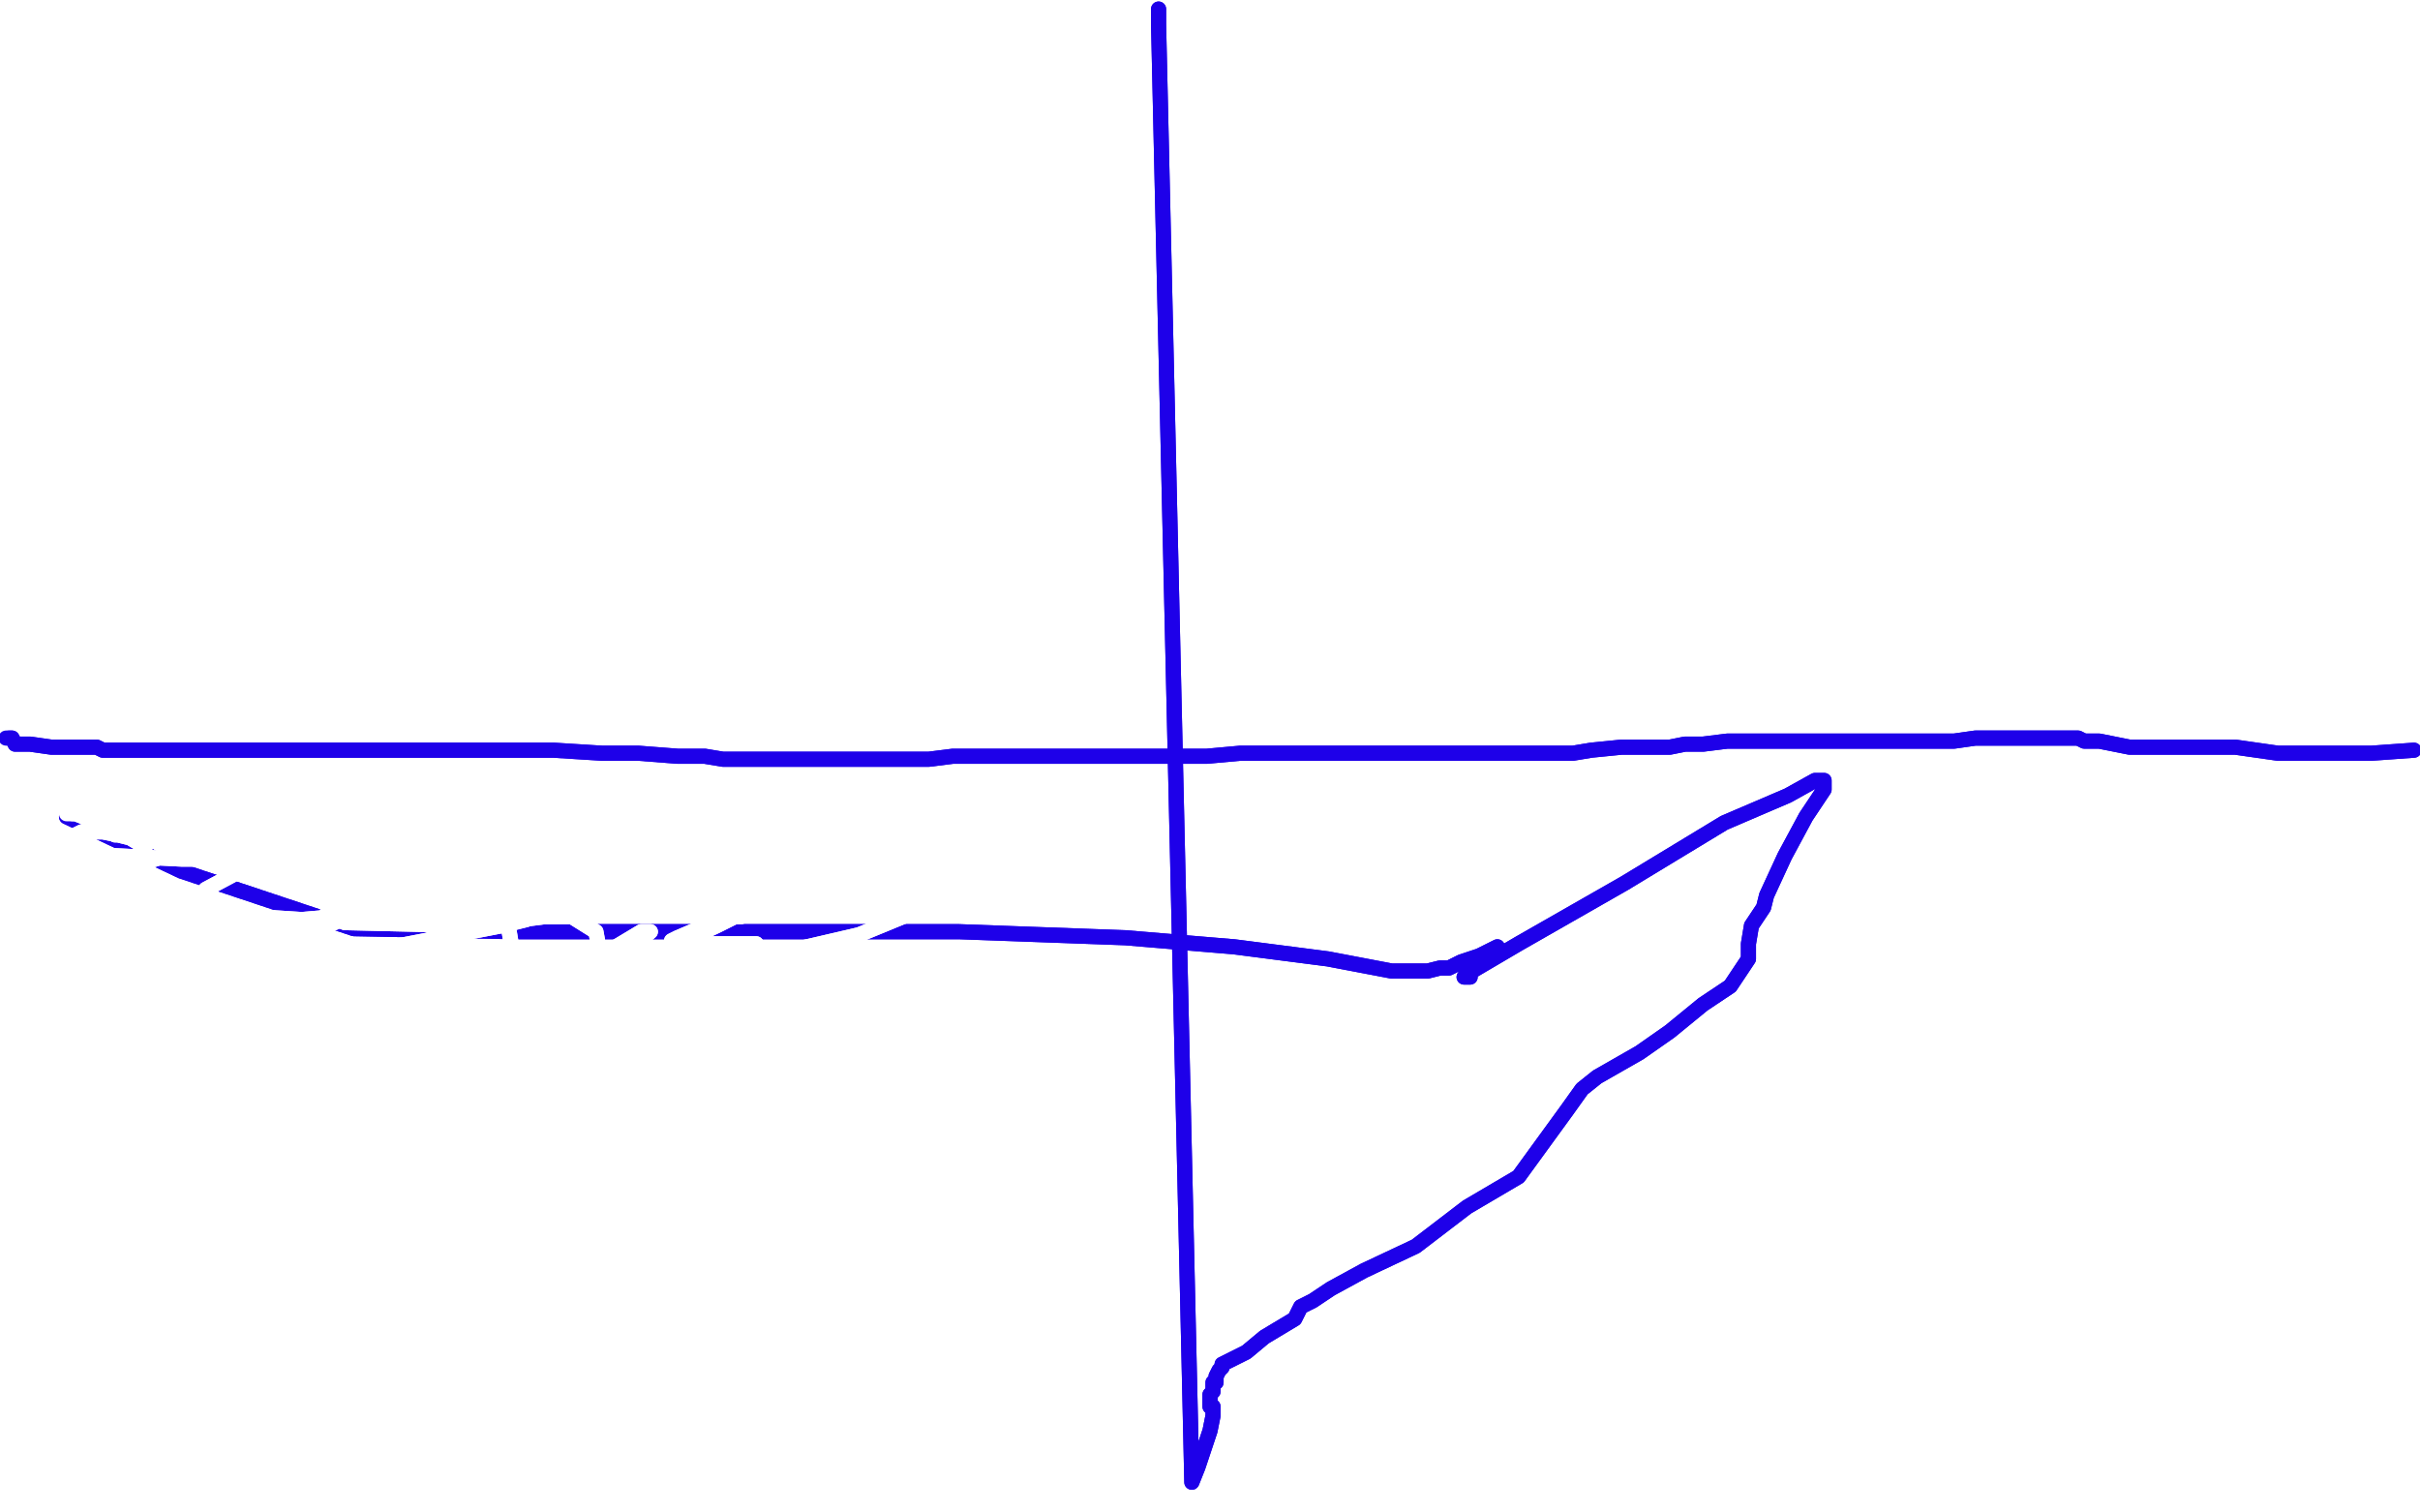 <?xml version="1.0" standalone="no"?>
<!DOCTYPE svg PUBLIC "-//W3C//DTD SVG 1.1//EN"
"http://www.w3.org/Graphics/SVG/1.1/DTD/svg11.dtd">

<svg width="800" height="500" version="1.1" xmlns="http://www.w3.org/2000/svg" xmlns:xlink="http://www.w3.org/1999/xlink" style="stroke-antialiasing: false"><desc>This SVG has been created on https://colorillo.com/</desc><rect x='0' y='0' width='800' height='500' style='fill: rgb(255,255,255); stroke-width:0' /><polyline points="2,244 3,244 4,244 5,246 6,246 10,246 17,247 20,247 21,247 23,247 24,247 25,247 26,247 29,247 30,247 31,247 32,247 34,248 38,248 44,248 47,248 50,248 53,248 57,248 62,248 67,248 70,248 75,248 78,248 82,248 88,248 90,248 93,248 96,248 98,248 102,248 104,248 105,248 113,248 118,248 124,248 128,248 131,248 137,248 143,248 154,248 165,248 169,248 173,248 183,248 199,249 211,249 224,250 229,250 233,250 239,251 257,251 264,251 266,251 267,251 268,251 270,251 277,251 287,251 299,251 304,251 307,251 315,250 323,250 338,250 348,250 358,250 364,250 369,250 378,250 389,250 399,250 410,249 413,249 423,249 433,249 440,249 449,249 455,249 460,249 463,249 466,249 473,249 482,249 501,249 508,249 513,249 520,249 526,248 536,247 542,247 549,247 552,247 557,246 563,246 571,245 584,245 588,245 589,245 591,245 598,245 608,245 624,245 633,245 636,245 643,245 646,245 653,244 662,244 671,244 680,244 687,244 689,245 694,245 704,247 706,247 710,247 717,247 718,247 719,247 720,247 727,247 739,247 753,249 767,249 784,249 798,248" style="fill: none; stroke: #1e00e9; stroke-width: 5; stroke-linejoin: round; stroke-linecap: round; stroke-antialiasing: false; stroke-antialias: 0; opacity: 1.0"/>
<polyline points="3,244 4,244 5,246 6,246 10,246 17,247 20,247 21,247 23,247 24,247 25,247 26,247 29,247 30,247 31,247 32,247 34,248 38,248 44,248 47,248 50,248 53,248 57,248 62,248 67,248 70,248 75,248 78,248 82,248 88,248 90,248 93,248 96,248 98,248 102,248 104,248 105,248 113,248 118,248 124,248 128,248 131,248 137,248 143,248 154,248 165,248 169,248 173,248 183,248 199,249 211,249 224,250 229,250 233,250 239,251 257,251 264,251 266,251 267,251 268,251 270,251 277,251 287,251 299,251 304,251 307,251 315,250 323,250 338,250 348,250 358,250 364,250 369,250 378,250 389,250 399,250 410,249 413,249 423,249 433,249 440,249 449,249 455,249 460,249 463,249 466,249 473,249 482,249 501,249 508,249 513,249 520,249 526,248 536,247 542,247 549,247 552,247 557,246 563,246 571,245 584,245 588,245 589,245 591,245 598,245 608,245 624,245 633,245 636,245 643,245 646,245 653,244 662,244 671,244 680,244 687,244 689,245 694,245 704,247 706,247 710,247 717,247 718,247 719,247 720,247 727,247 739,247 753,249 767,249 784,249 798,248" style="fill: none; stroke: #1e00e9; stroke-width: 5; stroke-linejoin: round; stroke-linecap: round; stroke-antialiasing: false; stroke-antialias: 0; opacity: 1.0"/>
<polyline points="383,3 383,3 383,6 383,8 394,490 396,485 398,479 400,473 401,468 401,466 401,465 400,465 400,463 400,462 400,461 401,460 401,458 401,457 402,457 402,455 403,453 404,452 404,451 406,450 408,449 412,447 418,442 428,436 430,432 434,430 440,426 451,420 468,412 485,399 502,389 510,378 518,367 523,360 528,356 535,352 542,348 552,341 563,332 572,326 578,317 578,312 579,306 581,303 583,300 584,296 590,283 597,270 601,264 603,261 603,260 603,258 600,258 591,263 570,272 537,292 502,312 485,322 484,323 486,323 486,322 486,321 485,321 489,318 493,315 495,313 489,316 483,318 479,320 476,320 472,321 460,321 439,317 408,313 372,310 317,308 244,308 170,308 117,307 60,288 22,270" style="fill: none; stroke: #1e00e9; stroke-width: 5; stroke-linejoin: round; stroke-linecap: round; stroke-antialiasing: false; stroke-antialias: 0; opacity: 1.0"/>
<polyline points="383,3 383,6 383,8 394,490 396,485 398,479 400,473 401,468 401,466 401,465 400,465 400,463 400,462 400,461 401,460 401,458 401,457 402,457 402,455 403,453 404,452 404,451 406,450 408,449 412,447 418,442 428,436 430,432 434,430 440,426 451,420 468,412 485,399 502,389 510,378 518,367 523,360 528,356 535,352 542,348 552,341 563,332 572,326 578,317 578,312 579,306 581,303 583,300 584,296 590,283 597,270 601,264 603,261 603,260 603,258 600,258 591,263 570,272 537,292 502,312 485,322 484,323 486,323 486,322 486,321 485,321 489,318 493,315 495,313 489,316 483,318 479,320 476,320 472,321 460,321 439,317 408,313 372,310 317,308 244,308 170,308 117,307 60,288 22,270" style="fill: none; stroke: #1e00e9; stroke-width: 5; stroke-linejoin: round; stroke-linecap: round; stroke-antialiasing: false; stroke-antialias: 0; opacity: 1.0"/>
<polyline points="22,269 24,269 25,269 30,271 37,274 38,276 39,276 43,277 47,279 47,280 48,280 33,271 14,259 7,256 9,256 14,259 19,262 24,264 32,267 35,269 39,271 39,272 39,273 39,275 39,276 34,275 27,275 21,278 18,279 18,280 21,282 60,284 79,284 96,279 89,278 58,282 18,294 2,303 24,302 33,299 34,299 35,300 48,303 88,305 146,300 167,295 169,293 154,289 133,292 123,298 117,302 114,304 113,304 96,311 92,312 91,313 99,314 130,313 166,306 174,304 172,304 160,304 138,312 126,319 128,319 142,313 146,310 147,313 151,319 160,324 164,324 168,318 169,312 168,306 152,297 134,289 122,290 112,296 108,302 109,303 114,305 157,306 196,301 214,298 214,297 214,296 202,293 173,292 155,297 145,308 143,322 145,330 151,333 166,333 209,313 215,308 212,308 202,314 199,320 199,321 199,319 197,308 181,298 129,288 83,286 68,294 66,298 66,301 69,302" style="fill: none; stroke: #ffffff; stroke-width: 5; stroke-linejoin: round; stroke-linecap: round; stroke-antialiasing: false; stroke-antialias: 0; opacity: 1.0"/>
<polyline points="252,299 246,302 245,303 244,303 243,303 237,306 220,314 211,320 209,321 212,321 241,319" style="fill: none; stroke: #ffffff; stroke-width: 5; stroke-linejoin: round; stroke-linecap: round; stroke-antialiasing: false; stroke-antialias: 0; opacity: 1.0"/>
<polyline points="69,302 100,304 188,303 246,300 253,299 252,299" style="fill: none; stroke: #ffffff; stroke-width: 5; stroke-linejoin: round; stroke-linecap: round; stroke-antialiasing: false; stroke-antialias: 0; opacity: 1.0"/>
<polyline points="241,319 284,309 301,302 297,300 281,296 238,304 224,310 222,311 226,312 242,312 250,312" style="fill: none; stroke: #ffffff; stroke-width: 5; stroke-linejoin: round; stroke-linecap: round; stroke-antialiasing: false; stroke-antialias: 0; opacity: 1.0"/>
<polyline points="24,269 25,269 30,271 37,274 38,276 39,276 43,277 47,279 47,280 48,280 33,271 14,259 7,256 9,256 14,259 19,262 24,264 32,267 35,269 39,271 39,272 39,273 39,275 39,276 34,275 27,275 21,278 18,279 18,280 21,282 60,284 79,284 96,279 89,278 58,282 18,294 2,303 24,302 33,299 34,299 35,300 48,303 88,305 146,300 167,295 169,293 154,289 133,292 123,298 117,302 114,304 113,304 96,311 92,312 91,313 99,314 130,313 166,306 174,304 172,304 160,304 138,312 126,319 128,319 142,313 146,310 147,313 151,319 160,324 164,324 168,318 169,312 168,306 152,297 134,289 122,290 112,296 108,302 109,303 114,305 157,306 196,301 214,298 214,297 214,296 202,293 173,292 155,297 145,308 143,322 145,330 151,333 166,333 209,313 215,308 212,308 202,314 199,320 199,321 199,319 197,308 181,298 129,288 83,286 68,294 66,298 66,301 69,302 100,304 188,303 246,300 253,299 252,299 246,302 245,303 244,303 243,303 237,306 220,314 211,320 209,321 212,321 241,319 284,309 301,302 297,300 281,296 238,304 224,310 222,311 226,312 242,312 250,312 245,315 245,321 260,320" style="fill: none; stroke: #ffffff; stroke-width: 5; stroke-linejoin: round; stroke-linecap: round; stroke-antialiasing: false; stroke-antialias: 0; opacity: 1.0"/>
</svg>
